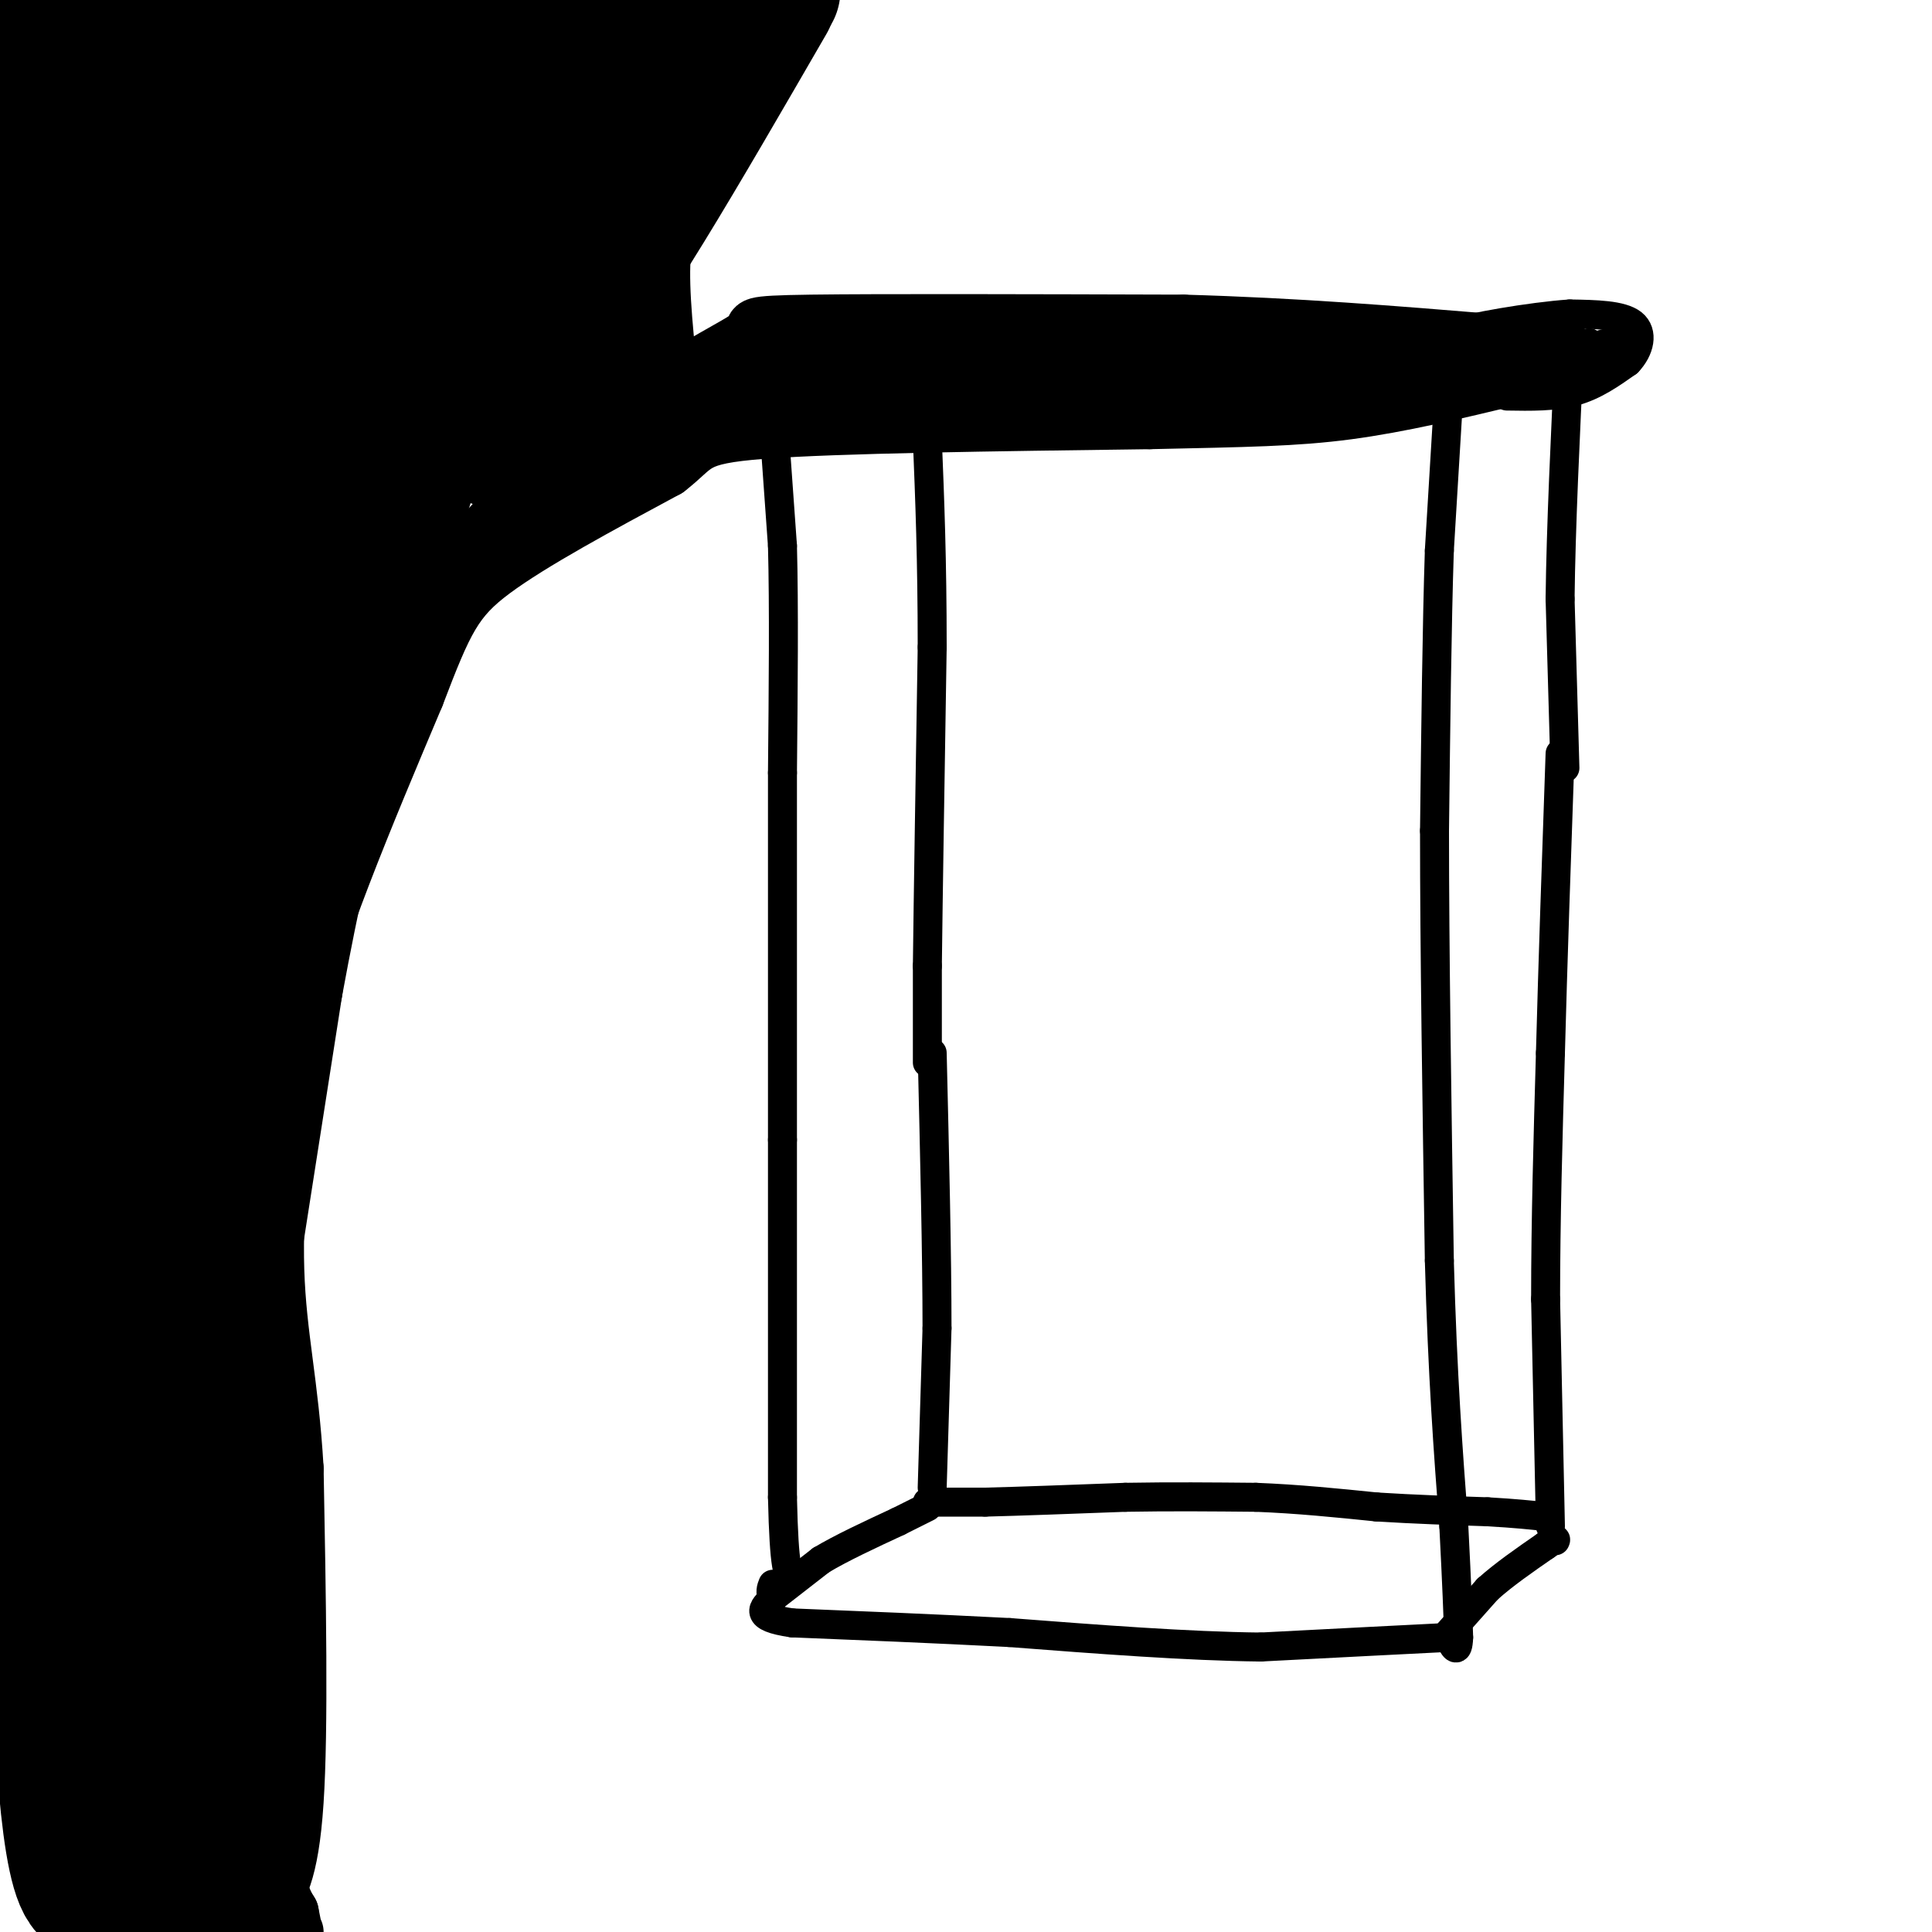 <svg viewBox='0 0 400 400' version='1.1' xmlns='http://www.w3.org/2000/svg' xmlns:xlink='http://www.w3.org/1999/xlink'><g fill='none' stroke='#000000' stroke-width='12' stroke-linecap='round' stroke-linejoin='round'><path d='M55,395c2.500,-3.417 5.000,-6.833 6,-22c1.000,-15.167 0.500,-42.083 0,-69'/><path d='M61,304c-1.022,-17.667 -3.578,-27.333 -4,-41c-0.422,-13.667 1.289,-31.333 3,-49'/><path d='M60,214c4.833,-19.833 15.417,-44.917 26,-70'/><path d='M86,144c6.000,-15.733 8.000,-20.067 16,-26c8.000,-5.933 22.000,-13.467 36,-21'/><path d='M138,97c6.489,-4.956 4.711,-6.844 20,-8c15.289,-1.156 47.644,-1.578 80,-2'/><path d='M238,87c20.044,-0.444 30.156,-0.556 41,-2c10.844,-1.444 22.422,-4.222 34,-7'/><path d='M92,120c7.750,-8.917 15.500,-17.833 24,-25c8.500,-7.167 17.750,-12.583 27,-18'/><path d='M143,77c7.321,-4.476 12.125,-6.667 13,-8c0.875,-1.333 -2.179,-1.810 12,-2c14.179,-0.190 45.589,-0.095 77,0'/><path d='M245,67c23.500,0.667 43.750,2.333 64,4'/><path d='M309,71c9.206,2.154 0.220,5.539 -16,8c-16.220,2.461 -39.675,3.996 -44,5c-4.325,1.004 10.480,1.475 19,1c8.520,-0.475 10.755,-1.897 13,-3c2.245,-1.103 4.498,-1.887 -2,-3c-6.498,-1.113 -21.749,-2.557 -37,-4'/><path d='M242,75c-14.196,-0.445 -31.185,0.441 -39,2c-7.815,1.559 -6.456,3.789 8,4c14.456,0.211 42.007,-1.597 37,-2c-5.007,-0.403 -42.574,0.599 -56,1c-13.426,0.401 -2.713,0.200 8,0'/><path d='M200,80c7.320,-0.044 21.619,-0.153 10,-1c-11.619,-0.847 -49.158,-2.431 -53,-3c-3.842,-0.569 26.011,-0.121 39,0c12.989,0.121 9.112,-0.083 -3,-1c-12.112,-0.917 -32.461,-2.548 -44,0c-11.539,2.548 -14.270,9.274 -17,16'/><path d='M132,91c-6.333,4.178 -13.667,6.622 -8,5c5.667,-1.622 24.333,-7.311 43,-13'/><path d='M167,83c1.500,-1.500 -16.250,1.250 -34,4'/><path d='M114,97c-1.833,-1.167 -3.667,-2.333 -3,-6c0.667,-3.667 3.833,-9.833 7,-16'/><path d='M118,75c3.667,-8.000 9.333,-20.000 15,-32'/><path d='M139,33c0.000,0.000 2.000,-7.000 2,-7'/><path d='M56,297c-0.333,30.250 -0.667,60.500 0,77c0.667,16.500 2.333,19.250 4,22'/><path d='M60,396c0.833,4.333 0.917,4.167 1,4'/></g>
<g fill='none' stroke='#000000' stroke-width='6' stroke-linecap='round' stroke-linejoin='round'><path d='M160,85c0.000,0.000 2.000,28.000 2,28'/><path d='M162,113c0.333,12.500 0.167,29.750 0,47'/><path d='M162,160c0.000,20.500 0.000,48.250 0,76'/><path d='M162,236c0.000,25.000 0.000,49.500 0,74'/><path d='M162,310c0.333,15.167 1.167,16.083 2,17'/><path d='M300,81c0.000,0.000 -2.000,33.000 -2,33'/><path d='M298,114c-0.500,15.167 -0.750,36.583 -1,58'/><path d='M297,172c0.000,24.500 0.500,56.750 1,89'/><path d='M298,261c0.667,24.000 1.833,39.500 3,55'/><path d='M301,316c0.667,13.000 0.833,18.000 1,23'/><path d='M302,339c-0.167,3.833 -1.083,1.917 -2,0'/><path d='M300,339c-6.833,0.333 -22.917,1.167 -39,2'/><path d='M261,341c-15.167,-0.167 -33.583,-1.583 -52,-3'/><path d='M209,338c-16.167,-0.833 -30.583,-1.417 -45,-2'/><path d='M164,336c-8.167,-1.167 -6.083,-3.083 -4,-5'/><path d='M160,331c-0.667,-1.333 -0.333,-2.167 0,-3'/><path d='M161,330c0.000,0.000 9.000,-7.000 9,-7'/><path d='M170,323c4.167,-2.500 10.083,-5.250 16,-8'/><path d='M186,315c3.667,-1.833 4.833,-2.417 6,-3'/><path d='M300,338c0.000,0.000 8.000,-9.000 8,-9'/><path d='M308,329c3.333,-3.000 7.667,-6.000 12,-9'/><path d='M320,320c2.333,-1.667 2.167,-1.333 2,-1'/><path d='M192,311c0.000,0.000 12.000,0.000 12,0'/><path d='M204,311c6.833,-0.167 17.917,-0.583 29,-1'/><path d='M233,310c9.333,-0.167 18.167,-0.083 27,0'/><path d='M260,310c8.667,0.333 16.833,1.167 25,2'/><path d='M285,312c8.000,0.500 15.500,0.750 23,1'/><path d='M308,313c5.833,0.333 8.917,0.667 12,1'/><path d='M193,308c0.000,0.000 1.000,-33.000 1,-33'/><path d='M194,275c0.000,-15.000 -0.500,-36.000 -1,-57'/><path d='M192,220c0.000,0.000 0.000,-20.000 0,-20'/><path d='M192,200c0.167,-14.333 0.583,-40.167 1,-66'/><path d='M193,134c0.000,-18.167 -0.500,-30.583 -1,-43'/><path d='M321,316c0.000,0.000 -1.000,-47.000 -1,-47'/><path d='M320,269c0.000,-16.333 0.500,-33.667 1,-51'/><path d='M321,218c0.500,-18.833 1.250,-40.417 2,-62'/><path d='M324,159c0.000,0.000 -1.000,-35.000 -1,-35'/><path d='M323,124c0.167,-14.667 1.083,-33.833 2,-53'/><path d='M325,71c0.333,-8.833 0.167,-4.417 0,0'/><path d='M312,82c4.917,0.083 9.833,0.167 14,-1c4.167,-1.167 7.583,-3.583 11,-6'/><path d='M337,75c2.511,-2.622 3.289,-6.178 1,-8c-2.289,-1.822 -7.644,-1.911 -13,-2'/><path d='M325,65c-7.933,0.533 -21.267,2.867 -24,4c-2.733,1.133 5.133,1.067 13,1'/><path d='M314,70c4.905,-0.333 10.667,-1.667 10,-1c-0.667,0.667 -7.762,3.333 -8,4c-0.238,0.667 6.381,-0.667 13,-2'/><path d='M329,71c-0.209,0.670 -7.231,3.344 -6,3c1.231,-0.344 10.716,-3.708 11,-3c0.284,0.708 -8.633,5.488 -11,7c-2.367,1.512 1.817,-0.244 6,-2'/><path d='M329,76c-1.604,1.104 -8.616,4.863 -9,5c-0.384,0.137 5.858,-3.348 4,-4c-1.858,-0.652 -11.817,1.528 -14,2c-2.183,0.472 3.408,-0.764 9,-2'/><path d='M319,77c1.500,-0.500 0.750,-0.750 0,-1'/></g>
<g fill='none' stroke='#000000' stroke-width='28' stroke-linecap='round' stroke-linejoin='round'><path d='M131,83c-1.244,-11.133 -2.489,-22.267 -2,-30c0.489,-7.733 2.711,-12.067 7,-19c4.289,-6.933 10.644,-16.467 17,-26'/><path d='M153,8c4.000,-6.000 5.500,-8.000 7,-10'/><path d='M159,0c-17.833,30.833 -35.667,61.667 -41,65c-5.333,3.333 1.833,-20.833 9,-45'/><path d='M127,20c-5.251,10.495 -22.879,59.232 -25,69c-2.121,9.768 11.267,-19.433 22,-45c10.733,-25.567 18.813,-47.499 13,-43c-5.813,4.499 -25.518,35.428 -33,47c-7.482,11.572 -2.741,3.786 2,-4'/><path d='M106,44c5.633,-6.122 18.716,-19.426 24,-26c5.284,-6.574 2.769,-6.419 3,-8c0.231,-1.581 3.206,-4.898 -15,0c-18.206,4.898 -57.594,18.011 -55,18c2.594,-0.011 47.170,-13.146 57,-18c9.830,-4.854 -15.085,-1.427 -40,2'/><path d='M80,12c-16.501,0.558 -37.753,0.954 -29,0c8.753,-0.954 47.510,-3.257 43,-4c-4.510,-0.743 -52.289,0.073 -66,0c-13.711,-0.073 6.644,-1.037 27,-2'/><path d='M55,6c-6.046,-0.048 -34.662,0.832 -43,1c-8.338,0.168 3.600,-0.378 10,-2c6.400,-1.622 7.262,-4.321 4,5c-3.262,9.321 -10.646,30.663 -14,43c-3.354,12.337 -2.677,15.668 -2,19'/><path d='M10,72c-0.078,3.144 0.725,1.504 0,7c-0.725,5.496 -2.980,18.129 9,3c11.980,-15.129 38.195,-58.018 42,-57c3.805,1.018 -14.801,45.944 -23,70c-8.199,24.056 -5.991,27.242 -2,25c3.991,-2.242 9.767,-9.911 18,-27c8.233,-17.089 18.924,-43.597 23,-53c4.076,-9.403 1.538,-1.702 -1,6'/><path d='M76,46c-5.473,14.895 -18.657,49.133 -24,68c-5.343,18.867 -2.846,22.362 -1,25c1.846,2.638 3.041,4.418 12,-17c8.959,-21.418 25.681,-66.036 23,-61c-2.681,5.036 -24.766,59.724 -28,72c-3.234,12.276 12.383,-17.862 28,-48'/><path d='M86,85c4.786,-9.667 2.750,-9.833 2,-6c-0.750,3.833 -0.214,11.667 -6,27c-5.786,15.333 -17.893,38.167 -30,61'/><path d='M52,167c-7.978,15.064 -12.922,22.223 -17,30c-4.078,7.777 -7.290,16.171 -11,31c-3.710,14.829 -7.917,36.094 -10,53c-2.083,16.906 -2.041,29.453 -2,42'/><path d='M12,323c0.036,22.238 1.125,56.833 5,66c3.875,9.167 10.536,-7.095 16,-26c5.464,-18.905 9.732,-40.452 14,-62'/><path d='M47,301c-3.333,20.267 -18.667,101.933 -19,96c-0.333,-5.933 14.333,-99.467 29,-193'/><path d='M57,204c7.607,-41.512 12.125,-48.792 5,-28c-7.125,20.792 -25.893,69.655 -30,65c-4.107,-4.655 6.446,-62.827 17,-121'/><path d='M49,120c4.674,-25.887 7.860,-30.105 0,-5c-7.860,25.105 -26.767,79.533 -31,80c-4.233,0.467 6.206,-53.028 12,-84c5.794,-30.972 6.941,-39.421 0,-26c-6.941,13.421 -21.971,48.710 -37,84'/><path d='M3,134c8.089,-31.592 16.179,-63.183 15,-60c-1.179,3.183 -11.625,41.142 -11,30c0.625,-11.142 12.322,-71.384 17,-95c4.678,-23.616 2.337,-10.604 6,-4c3.663,6.604 13.332,6.802 23,7'/><path d='M53,12c-1.962,1.623 -18.368,2.181 -15,2c3.368,-0.181 26.511,-1.100 31,1c4.489,2.100 -9.676,7.219 -18,11c-8.324,3.781 -10.807,6.223 -1,6c9.807,-0.223 31.903,-3.112 54,-6'/><path d='M104,26c-5.054,3.983 -44.688,16.940 -59,22c-14.312,5.060 -3.302,2.223 6,-2c9.302,-4.223 16.895,-9.833 8,-12c-8.895,-2.167 -34.280,-0.891 -43,-5c-8.720,-4.109 -0.777,-13.603 1,-14c1.777,-0.397 -2.611,8.301 -7,17'/><path d='M10,32c-3.893,9.738 -10.125,25.583 -8,17c2.125,-8.583 12.607,-41.595 13,-43c0.393,-1.405 -9.304,28.798 -19,59'/><path d='M9,95c5.733,-4.052 11.466,-8.104 15,-10c3.534,-1.896 4.869,-1.636 2,6c-2.869,7.636 -9.942,22.646 -15,40c-5.058,17.354 -8.101,37.051 -8,45c0.101,7.949 3.347,4.151 5,4c1.653,-0.151 1.714,3.344 12,-9c10.286,-12.344 30.796,-40.527 36,-41c5.204,-0.473 -4.898,26.763 -15,54'/><path d='M41,184c8.690,-6.083 37.917,-48.292 40,-52c2.083,-3.708 -22.976,31.083 -40,62c-17.024,30.917 -26.012,57.958 -35,85'/><path d='M6,279c-7.167,18.333 -7.583,21.667 -8,25'/><path d='M0,295c8.322,-30.619 16.644,-61.238 22,-87c5.356,-25.762 7.745,-46.668 4,-33c-3.745,13.668 -13.624,61.911 -17,64c-3.376,2.089 -0.250,-41.974 1,-59c1.250,-17.026 0.625,-7.013 0,3'/><path d='M10,183c-3.460,24.672 -12.112,84.853 -10,96c2.112,11.147 14.986,-26.740 18,-28c3.014,-1.260 -3.831,34.105 -6,51c-2.169,16.895 0.339,15.318 2,16c1.661,0.682 2.475,3.623 4,-2c1.525,-5.623 3.763,-19.812 6,-34'/><path d='M24,282c2.165,-13.864 4.578,-31.523 3,-14c-1.578,17.523 -7.147,70.229 -7,82c0.147,11.771 6.008,-17.391 9,-28c2.992,-10.609 3.113,-2.664 1,10c-2.113,12.664 -6.461,30.047 -8,41c-1.539,10.953 -0.270,15.477 1,20'/><path d='M23,393c3.267,0.311 10.933,-8.911 14,-9c3.067,-0.089 1.533,8.956 0,18'/><path d='M39,398c3.417,-13.667 6.833,-27.333 8,-32c1.167,-4.667 0.083,-0.333 -1,4'/></g>
</svg>